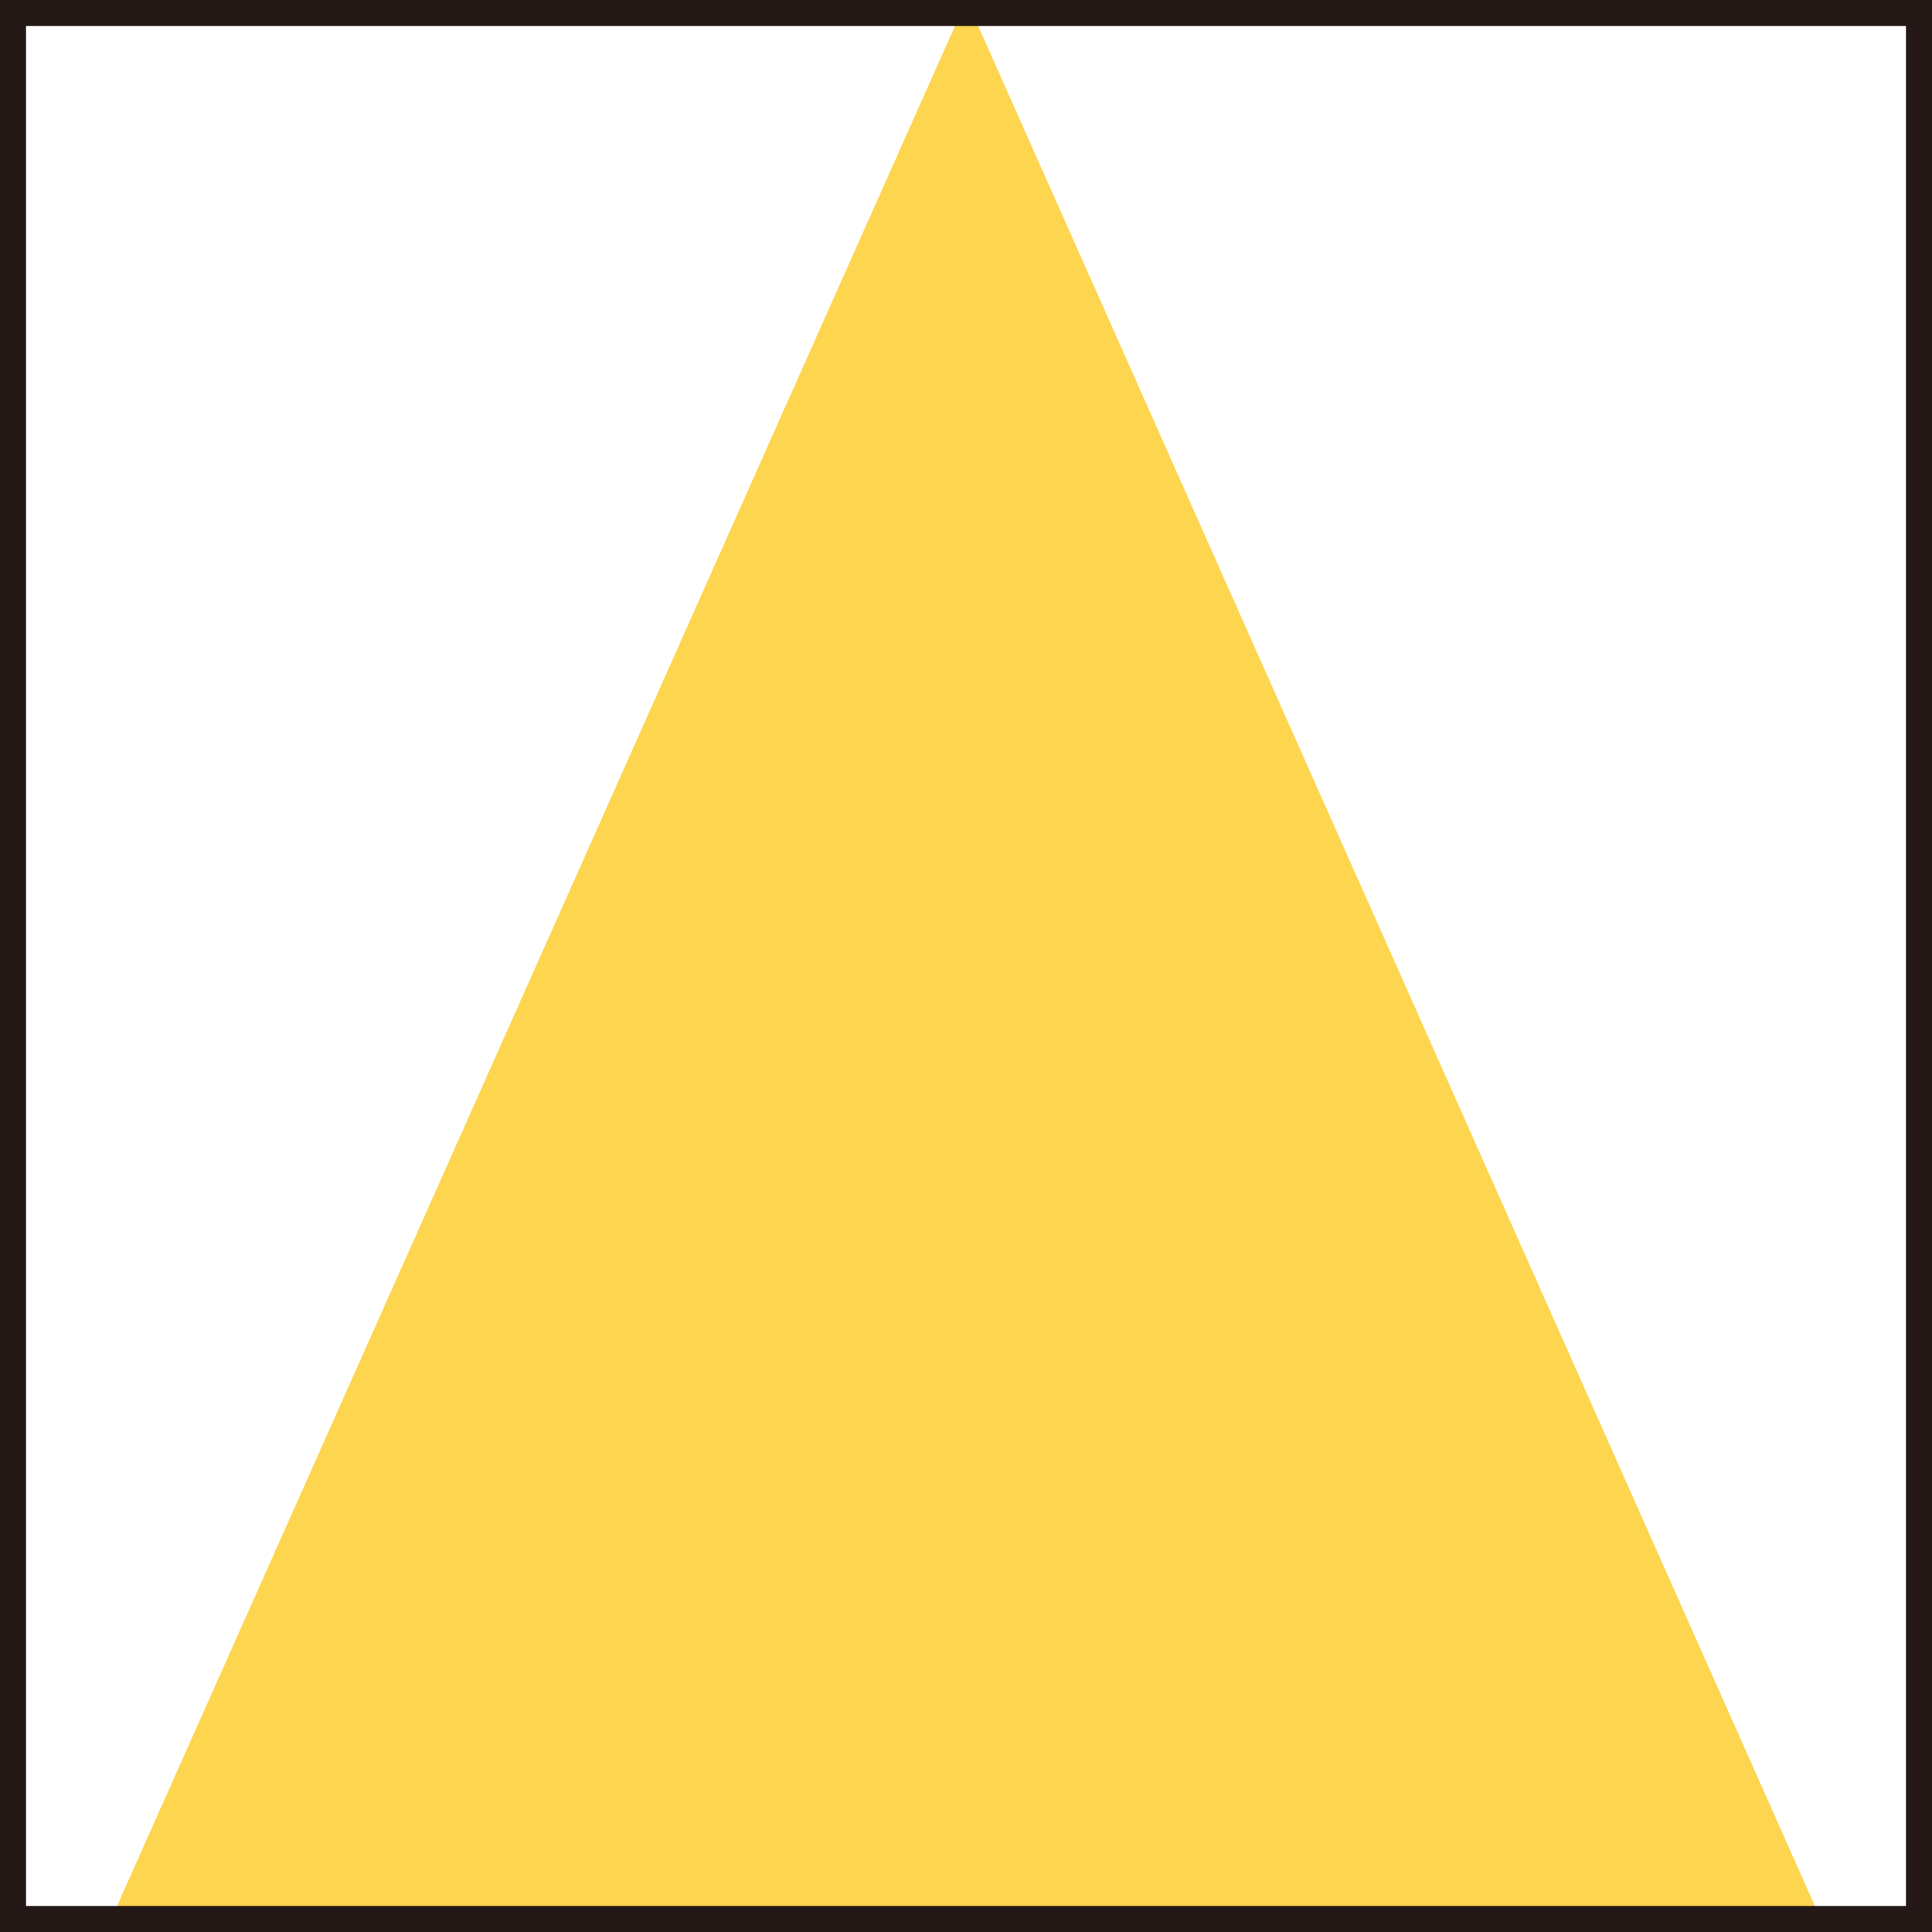 <svg width="40" height="40" viewBox="0 0 40 40" fill="none" xmlns="http://www.w3.org/2000/svg">
<g clip-path="url(#clip0_191_7867)">
<path d="M20.012 0L2.309 39.718H37.69L20.012 0Z" fill="#FDD54E"/>
<path d="M39.461 0.539V39.461H0.539V0.539H39.461ZM40 0H0V40H40V0Z" fill="#231815"/>
</g>
<defs>
<clipPath id="clip0_191_7867">
<rect width="40" height="40" fill="white"/>
</clipPath>
</defs>
</svg>
